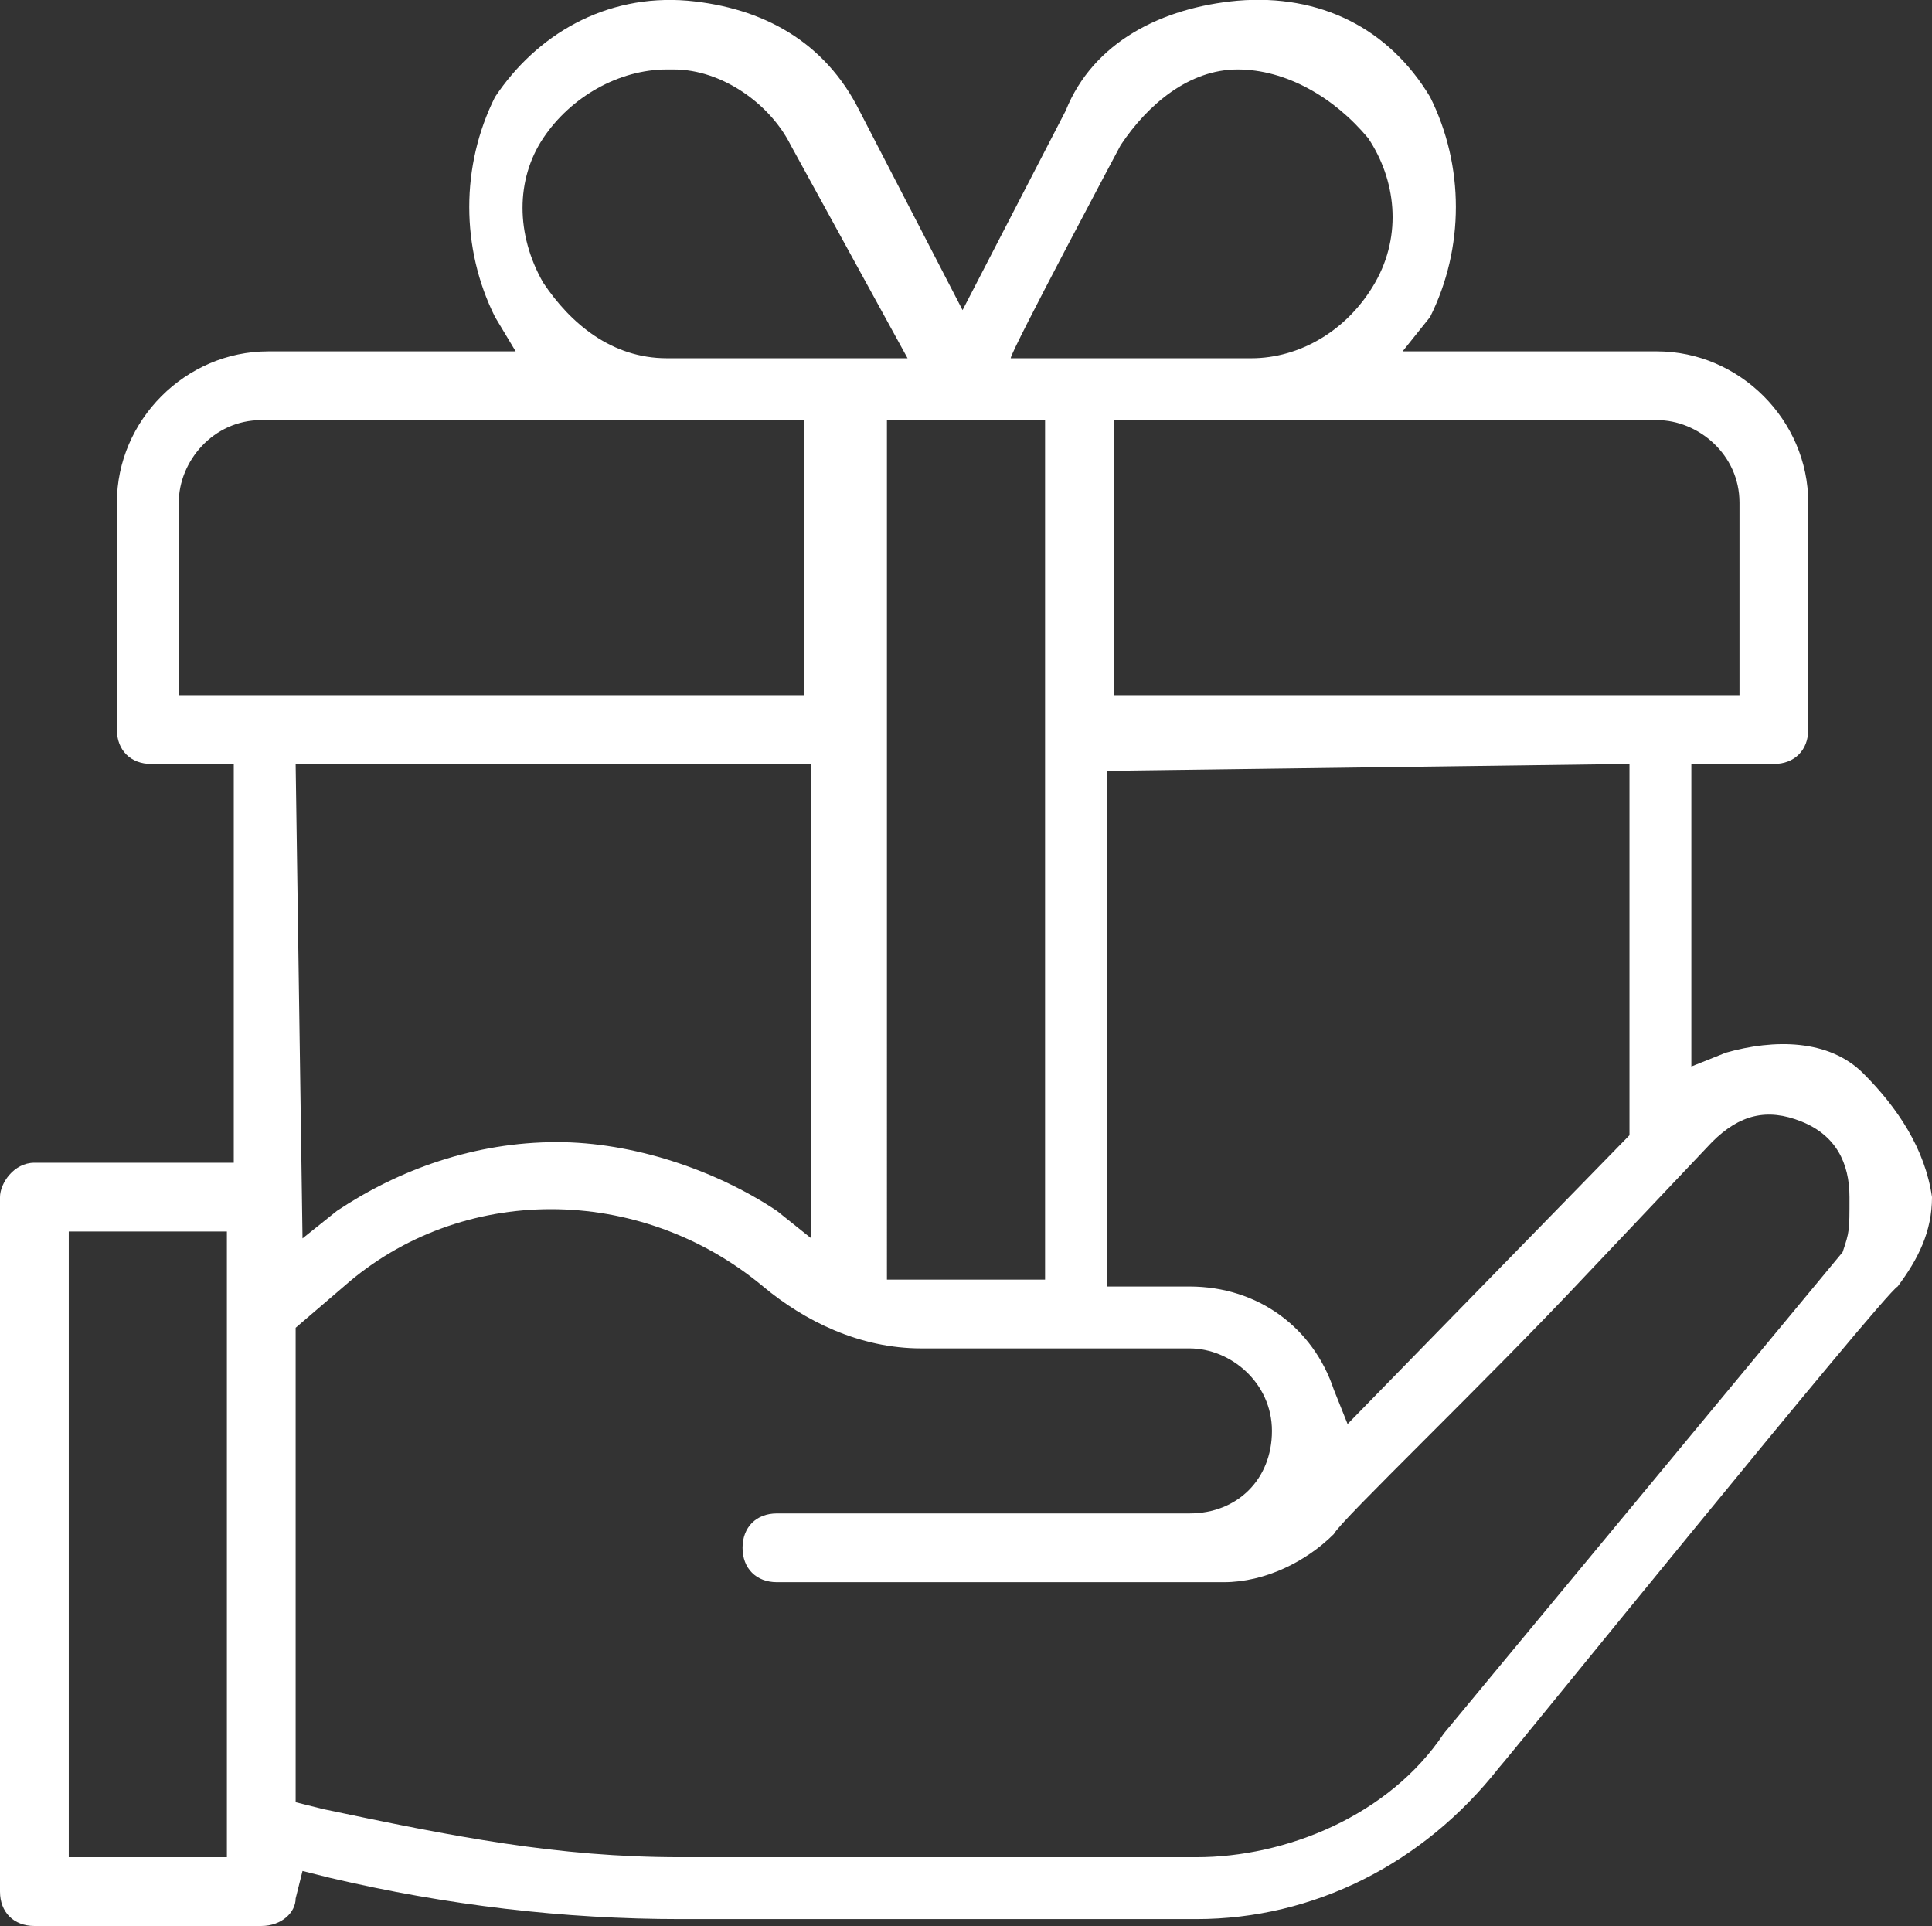 <?xml version="1.0" encoding="utf-8"?>
<svg xmlns="http://www.w3.org/2000/svg" height="28.01" id="a" viewBox="0 0 28.1 28.01" width="28.1">
  <rect x="0" y="0" width="28.1" height="28.01" fill="#333333" stroke="none"/>
  <path d="M27.1,15.61c-.5-.5-1.3-.5-2-.3l-.5,.2v-4.4h1.2c.3,0,.5-.2,.5-.5v-3.3c0-1.2-1-2.2-2.2-2.2h-3.7l.4-.5c.5-1,.5-2.2,0-3.2C20.2,.41,19.2-.09,18,.01c-1.1,.1-2.1,.6-2.5,1.6l-1.5,2.9-1.5-2.9C12,.61,11.1,.11,10,.01c-1.2-.1-2.2,.5-2.8,1.4-.5,1-.5,2.2,0,3.2l.3,.5H3.9c-1.2,0-2.2,1-2.2,2.2v3.3c0,.3,.2,.5,.5,.5h1.2v5.8H.5c-.3,0-.5,.3-.5,.5v10.1c0,.3,.2,.5,.5,.5H3.8c.3,0,.5-.2,.5-.4l.1-.4,.4,.1c1.7,.4,3.4,.6,5.1,.6h7.5c1.7,0,3.3-.8,4.4-2.2,.1-.1,5.6-6.9,5.8-7,.3-.4,.5-.8,.5-1.3-.1-.7-.5-1.3-1-1.8h0ZM3.3,27.01H1v-9.1H3.3v9.1ZM24.1,6.11c.6,0,1.2,.5,1.2,1.2v2.8h-9.1V6.11h7.9Zm-.4,5v5.4l-4.1,4.2-.2-.5c-.3-.9-1.1-1.5-2.1-1.5h-1.2v-7.5l7.6-.1h0ZM16.3,2.11c.4-.6,1-1.1,1.7-1.1s1.4,.4,1.9,1c.4,.6,.5,1.4,.1,2.1s-1.1,1.1-1.8,1.1h-3.5c0-.1,1.6-3.1,1.6-3.1Zm-1.1,4v12.5h-2.3V6.11c-.1,0,2.3,0,2.3,0ZM7.9,2.01c.4-.6,1.1-1,1.8-1h.1c.7,0,1.4,.5,1.7,1.1l1.7,3.1h-3.5c-.8,0-1.4-.5-1.8-1.1-.4-.7-.4-1.5,0-2.1ZM2.6,10.11v-2.8c0-.6,.5-1.2,1.2-1.2h7.9v4H2.6Zm1.7,1h7.5v6.9l-.5-.4c-.9-.6-2.1-1-3.2-1-1.2,0-2.3,.4-3.2,1l-.5,.4-.1-6.9h0Zm22.5,7.1l-5.8,7c-.8,1.2-2.3,1.8-3.6,1.8h-7.5c-1.8,0-3.3-.3-5.2-.7l-.4-.1v-6.9l.7-.6c1.7-1.5,4.3-1.5,6.1,0,.6,.5,1.4,.9,2.3,.9h3.9c.6,0,1.2,.5,1.2,1.2s-.5,1.2-1.2,1.2h-6c-.3,0-.5,.2-.5,.5s.2,.5,.5,.5h6.5c.6,0,1.2-.3,1.6-.7,.1-.2,2.2-2.2,3.7-3.8l1.8-1.9c.4-.4,.8-.5,1.3-.3s.7,.6,.7,1.1,0,.5-.1,.8Z" style="fill:#fff;"/>
</svg>